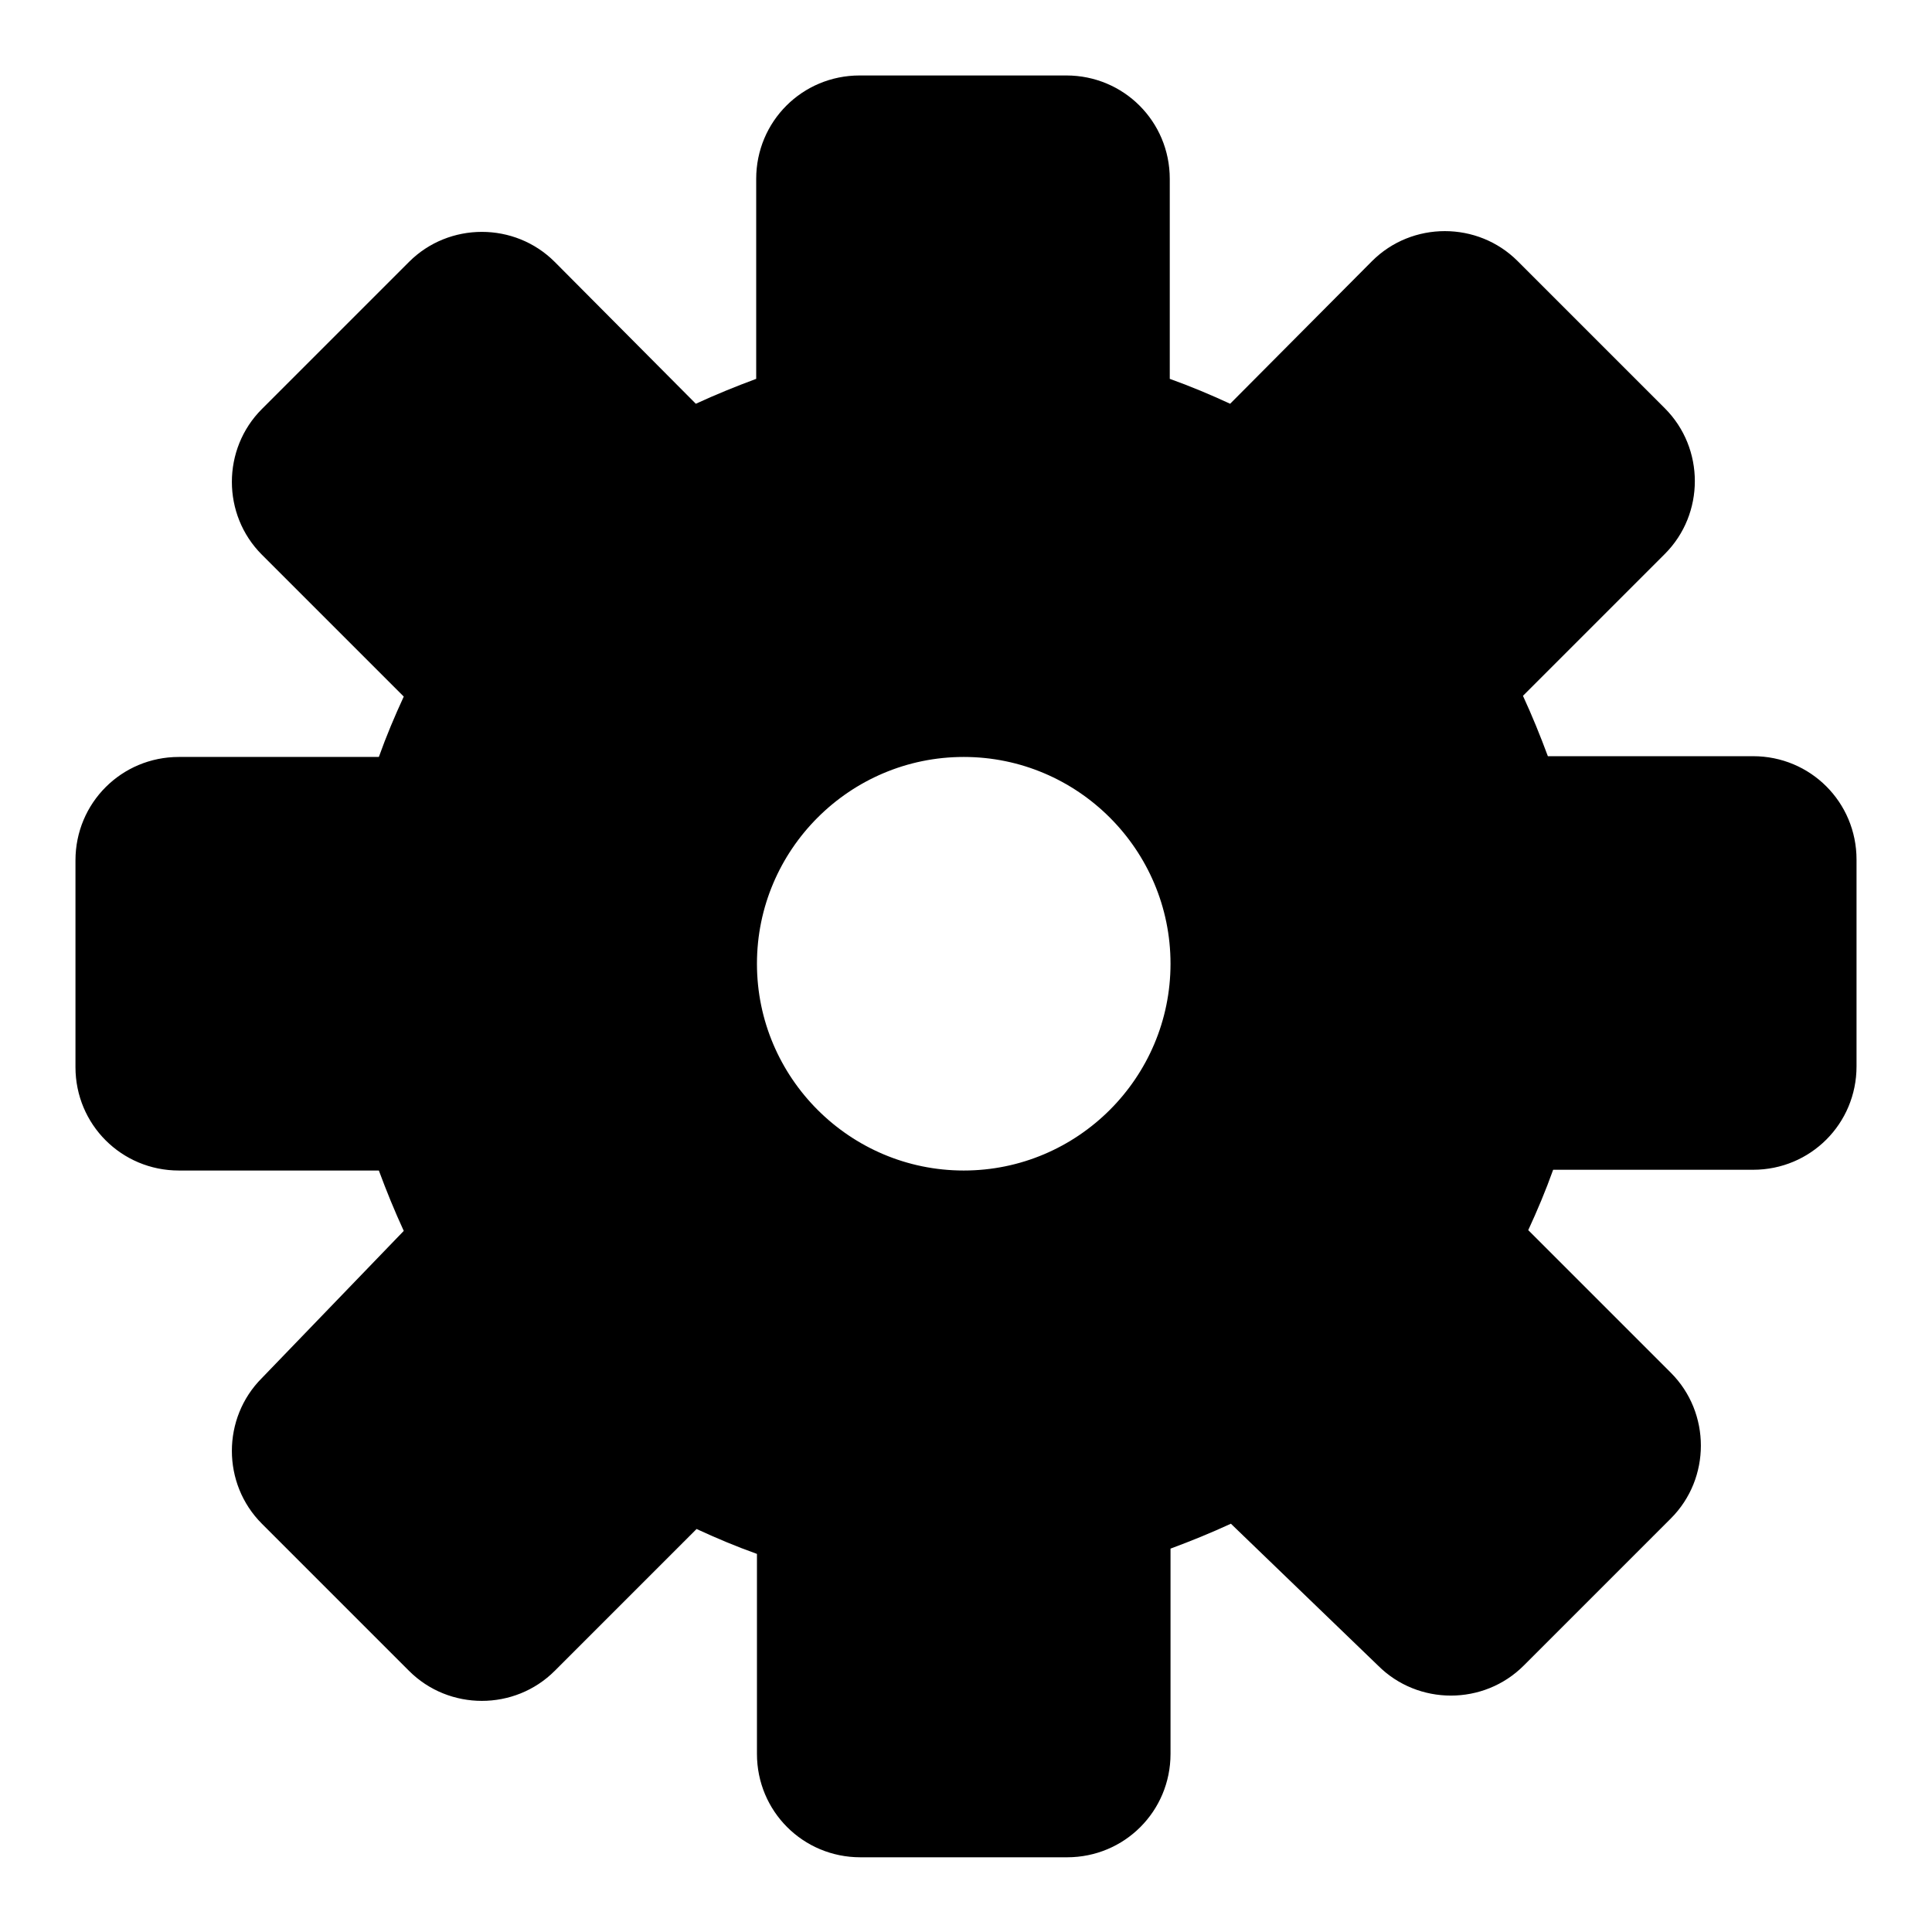 <?xml version="1.0" encoding="utf-8"?>
<!-- Svg Vector Icons : http://www.onlinewebfonts.com/icon -->
<!DOCTYPE svg PUBLIC "-//W3C//DTD SVG 1.1//EN" "http://www.w3.org/Graphics/SVG/1.1/DTD/svg11.dtd">
<svg version="1.1" xmlns="http://www.w3.org/2000/svg" xmlns:xlink="http://www.w3.org/1999/xlink" x="0px" y="0px" viewBox="0 0 256 256" enable-background="new 0 0 256 256" xml:space="preserve">
<g> <path fill="#000000" d="M231.6,100.2h-26.5c-1-2.7-2.1-5.4-3.3-8l18.8-18.8c5.3-5.3,5.3-14,0-19.3l-19.5-19.5 c-5.3-5.3-14-5.3-19.3,0L163,53.5c-2.6-1.2-5.2-2.3-8-3.3V23.7c0-7.6-6.1-13.7-13.7-13.7l0,0h-27.4c-7.6,0-13.7,6.1-13.7,13.7v26.5 c-2.7,1-5.4,2.1-8,3.3L73.5,34.7c-5.3-5.3-14-5.3-19.3,0L34.7,54.2c-5.3,5.3-5.3,14,0,19.3l18.8,18.8c-1.2,2.6-2.3,5.2-3.3,8H23.7 c-7.6,0-13.7,6.1-13.7,13.7v27.4c0,7.6,6.1,13.7,13.7,13.7l0,0h26.5c1,2.7,2.1,5.4,3.3,8l-18.8,19.5c-5.3,5.3-5.3,14,0,19.3 l19.5,19.5c5.3,5.3,14,5.3,19.3,0l18.8-18.8c2.6,1.2,5.2,2.3,8,3.3v26.5c0,7.6,6.1,13.7,13.7,13.7l0,0h27.4 c7.6,0,13.7-6.1,13.7-13.7l0,0v-27.2c2.7-1,5.4-2.1,8-3.3l19.5,18.8c5.3,5.3,14,5.3,19.3,0l19.5-19.5c5.3-5.3,5.3-14,0-19.3 L202.5,163c1.2-2.6,2.3-5.2,3.3-8h26.5c7.6,0,13.7-6.1,13.7-13.7l0,0v-27.4c0-7.6-6.1-13.7-13.7-13.7 C232.1,100.2,231.8,100.2,231.6,100.2L231.6,100.2z M127.7,155.1c-15.1,0-27.4-12.3-27.4-27.4c0-15.1,12.3-27.4,27.4-27.4 c15.1,0,27.4,12.3,27.4,27.4l0,0C155.1,142.8,142.8,155.1,127.7,155.1L127.7,155.1z"/></g>
</svg>